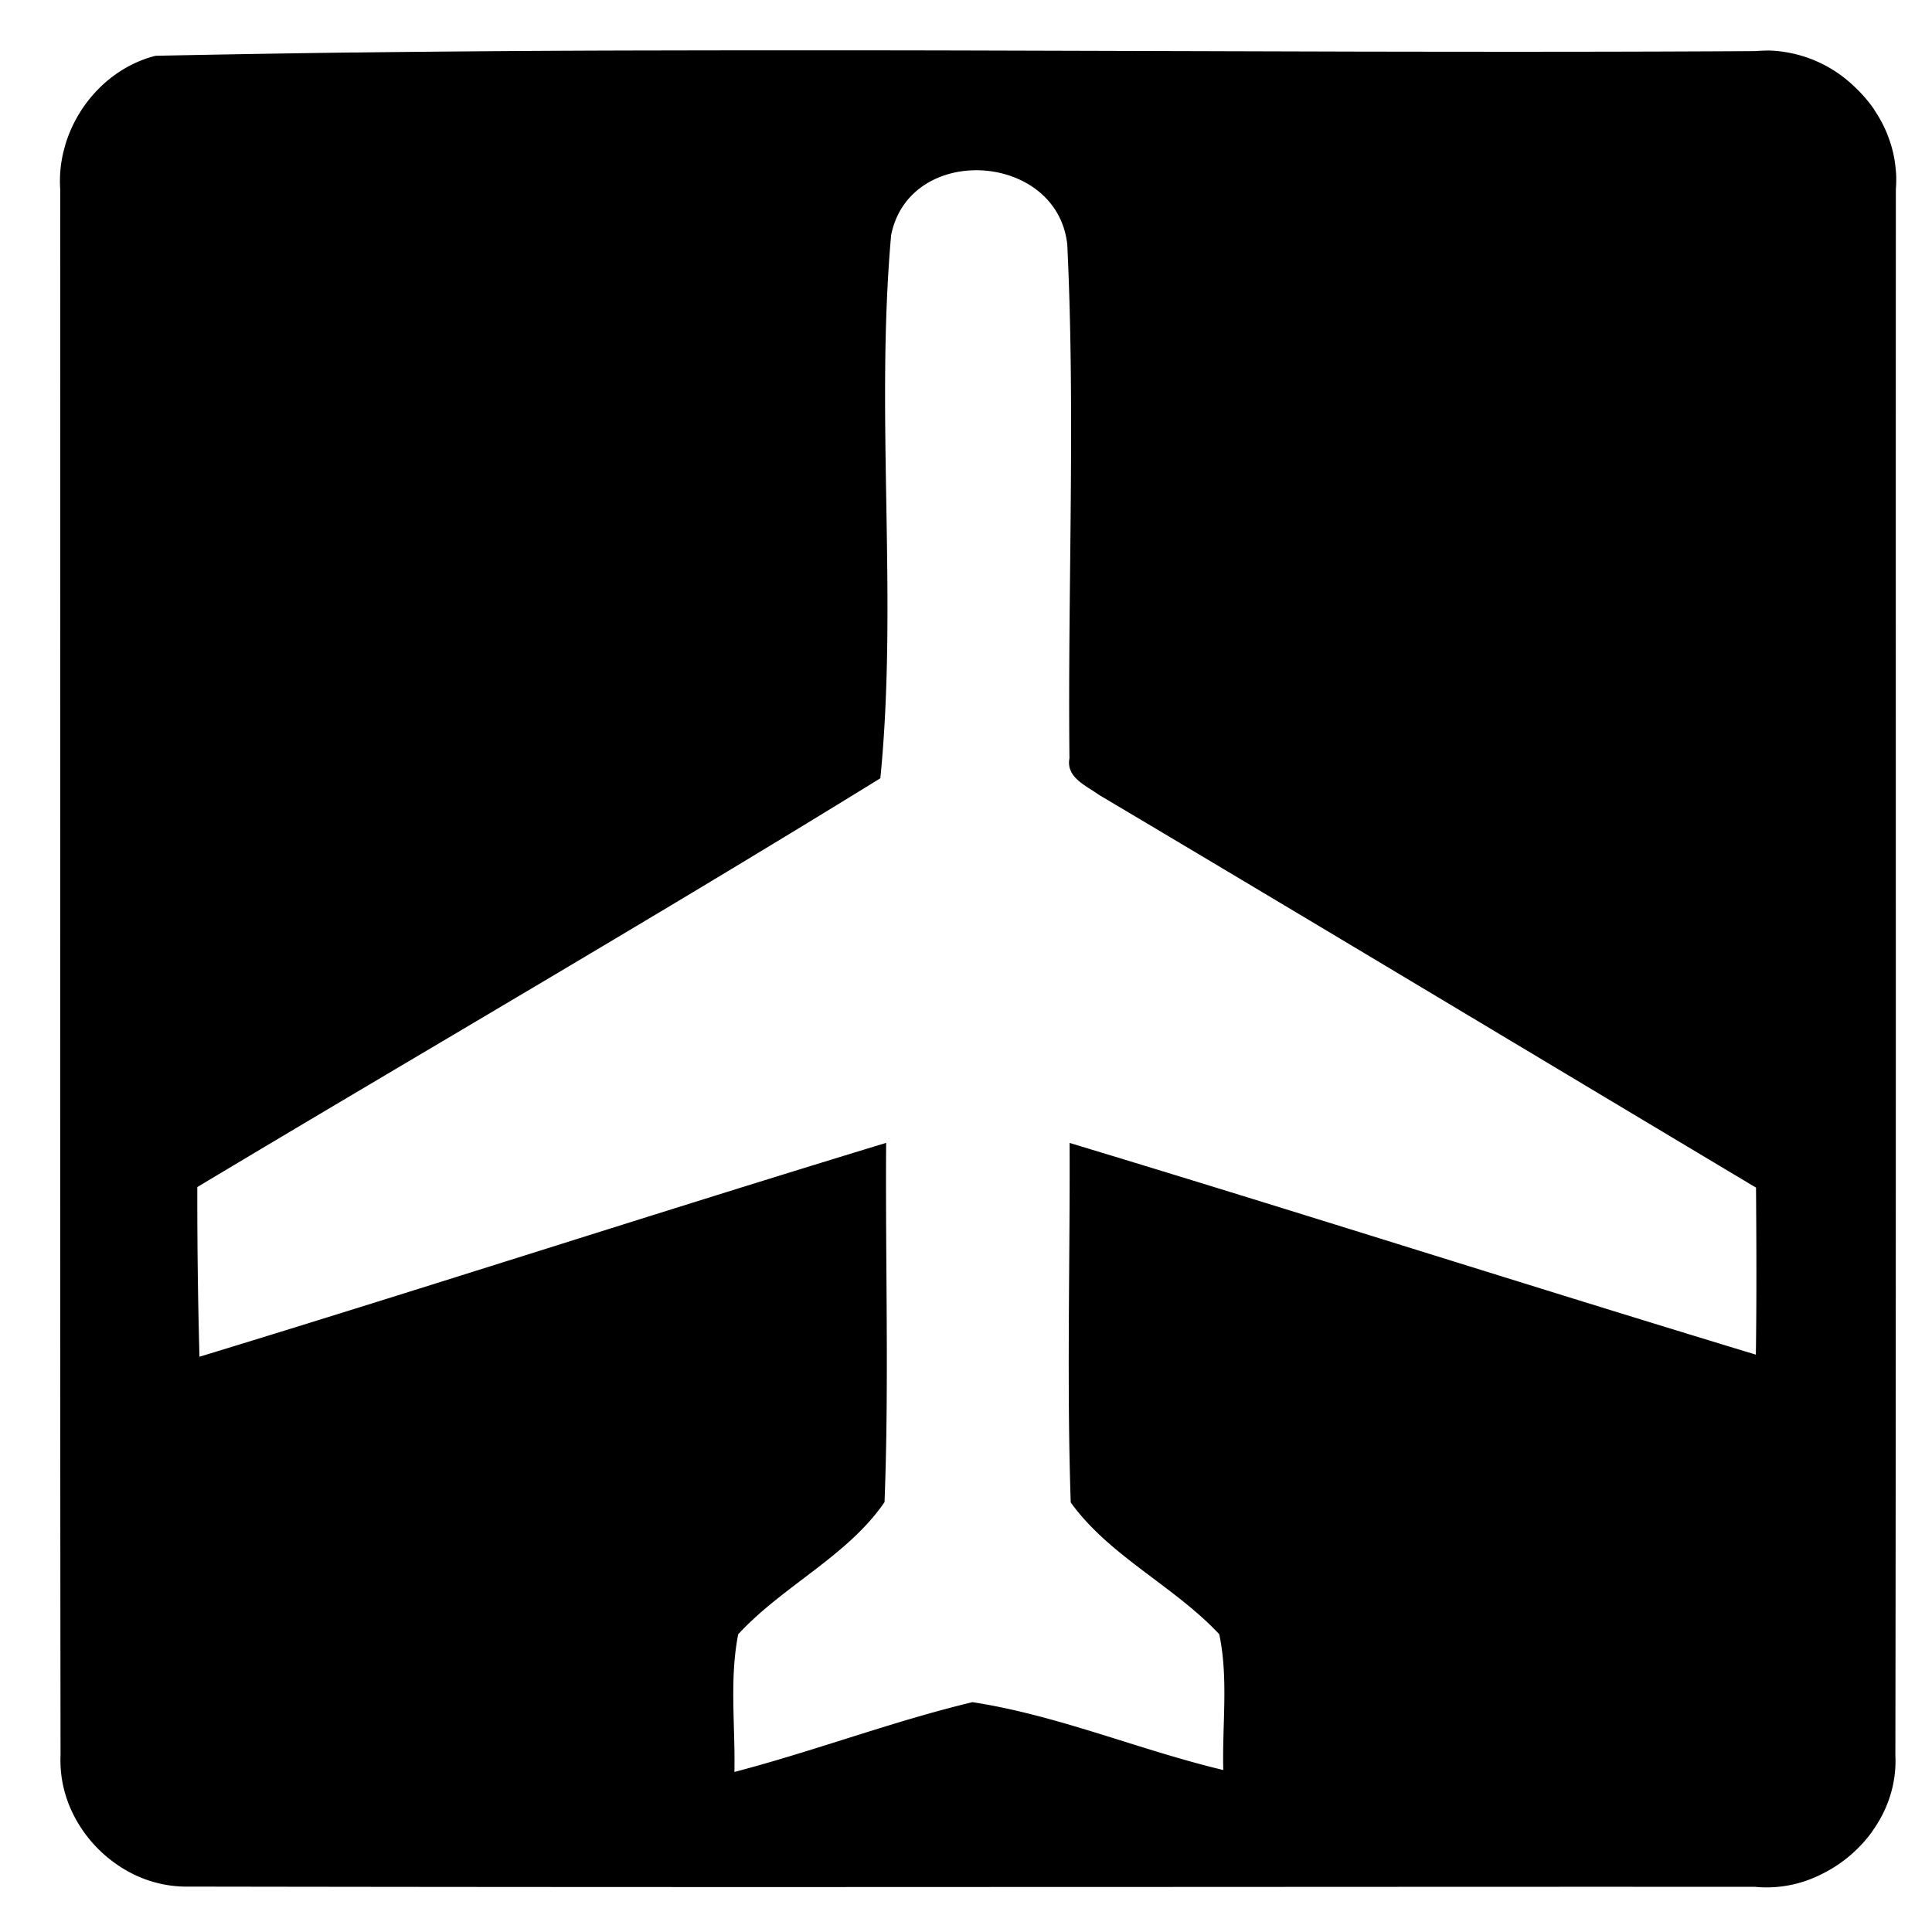 <svg xmlns="http://www.w3.org/2000/svg" width="24" height="24"><path d="M8.148.627Q6.29.63 4.434.652h-.061q-1.22.016-2.441.041C1.388.831.964 1.278.809 1.807v.002a1.6 1.6 0 0 0-.055.267v.002q-.015.136-.006.276C.75 8.836.744 15.32.752 21.803a1.5 1.5 0 0 0 .057.477c.074.254.214.487.4.677l.002.002c.148.15.326.274.52.357a1.5 1.5 0 0 0 .624.12q4.861.008 9.723.005h.002c3.241 0 6.482-.004 9.723-.002a1.5 1.5 0 0 0 .818-.154 1.7 1.7 0 0 0 .635-.531v-.002c.13-.18.223-.386.265-.606v-.001q.016-.082.022-.166v-.002a1.4 1.4 0 0 0 .002-.17v-.002c.01-6.485.003-12.968.006-19.451v-.002q.007-.09.004-.176v-.002a2 2 0 0 0-.018-.172V2a1.5 1.5 0 0 0-.092-.33v-.002a1.6 1.6 0 0 0-.16-.3v-.003a1.7 1.7 0 0 0-.22-.261q-.061-.061-.128-.116a1.6 1.6 0 0 0-.95-.36 2 2 0 0 0-.178.007c-1.657.01-3.314.009-4.971.006l-4.97-.014q-1.86-.004-3.72 0m4.057 1.49c.502.03.99.345 1.053.92.102 2.124.005 4.257.027 6.383-.045.24.211.34.365.453 2.727 1.62 5.442 3.254 8.164 4.88.005.692.008 1.383-.002 2.075-2.844-.863-5.678-1.77-8.525-2.63.006 1.487-.036 2.98.014 4.466.478.665 1.282 1.036 1.845 1.637.116.552.035 1.125.05 1.687-1.047-.25-2.054-.68-3.116-.843-.999.24-1.963.607-2.957.867.012-.57-.063-1.15.047-1.71.553-.601 1.36-.972 1.818-1.642.057-1.486.009-2.976.02-4.463-2.85.868-5.68 1.788-8.53 2.657a71 71 0 0 1-.027-2.108c2.827-1.694 5.682-3.349 8.485-5.078.22-2.219-.065-4.513.134-6.748.116-.575.633-.832 1.135-.803"/></svg>